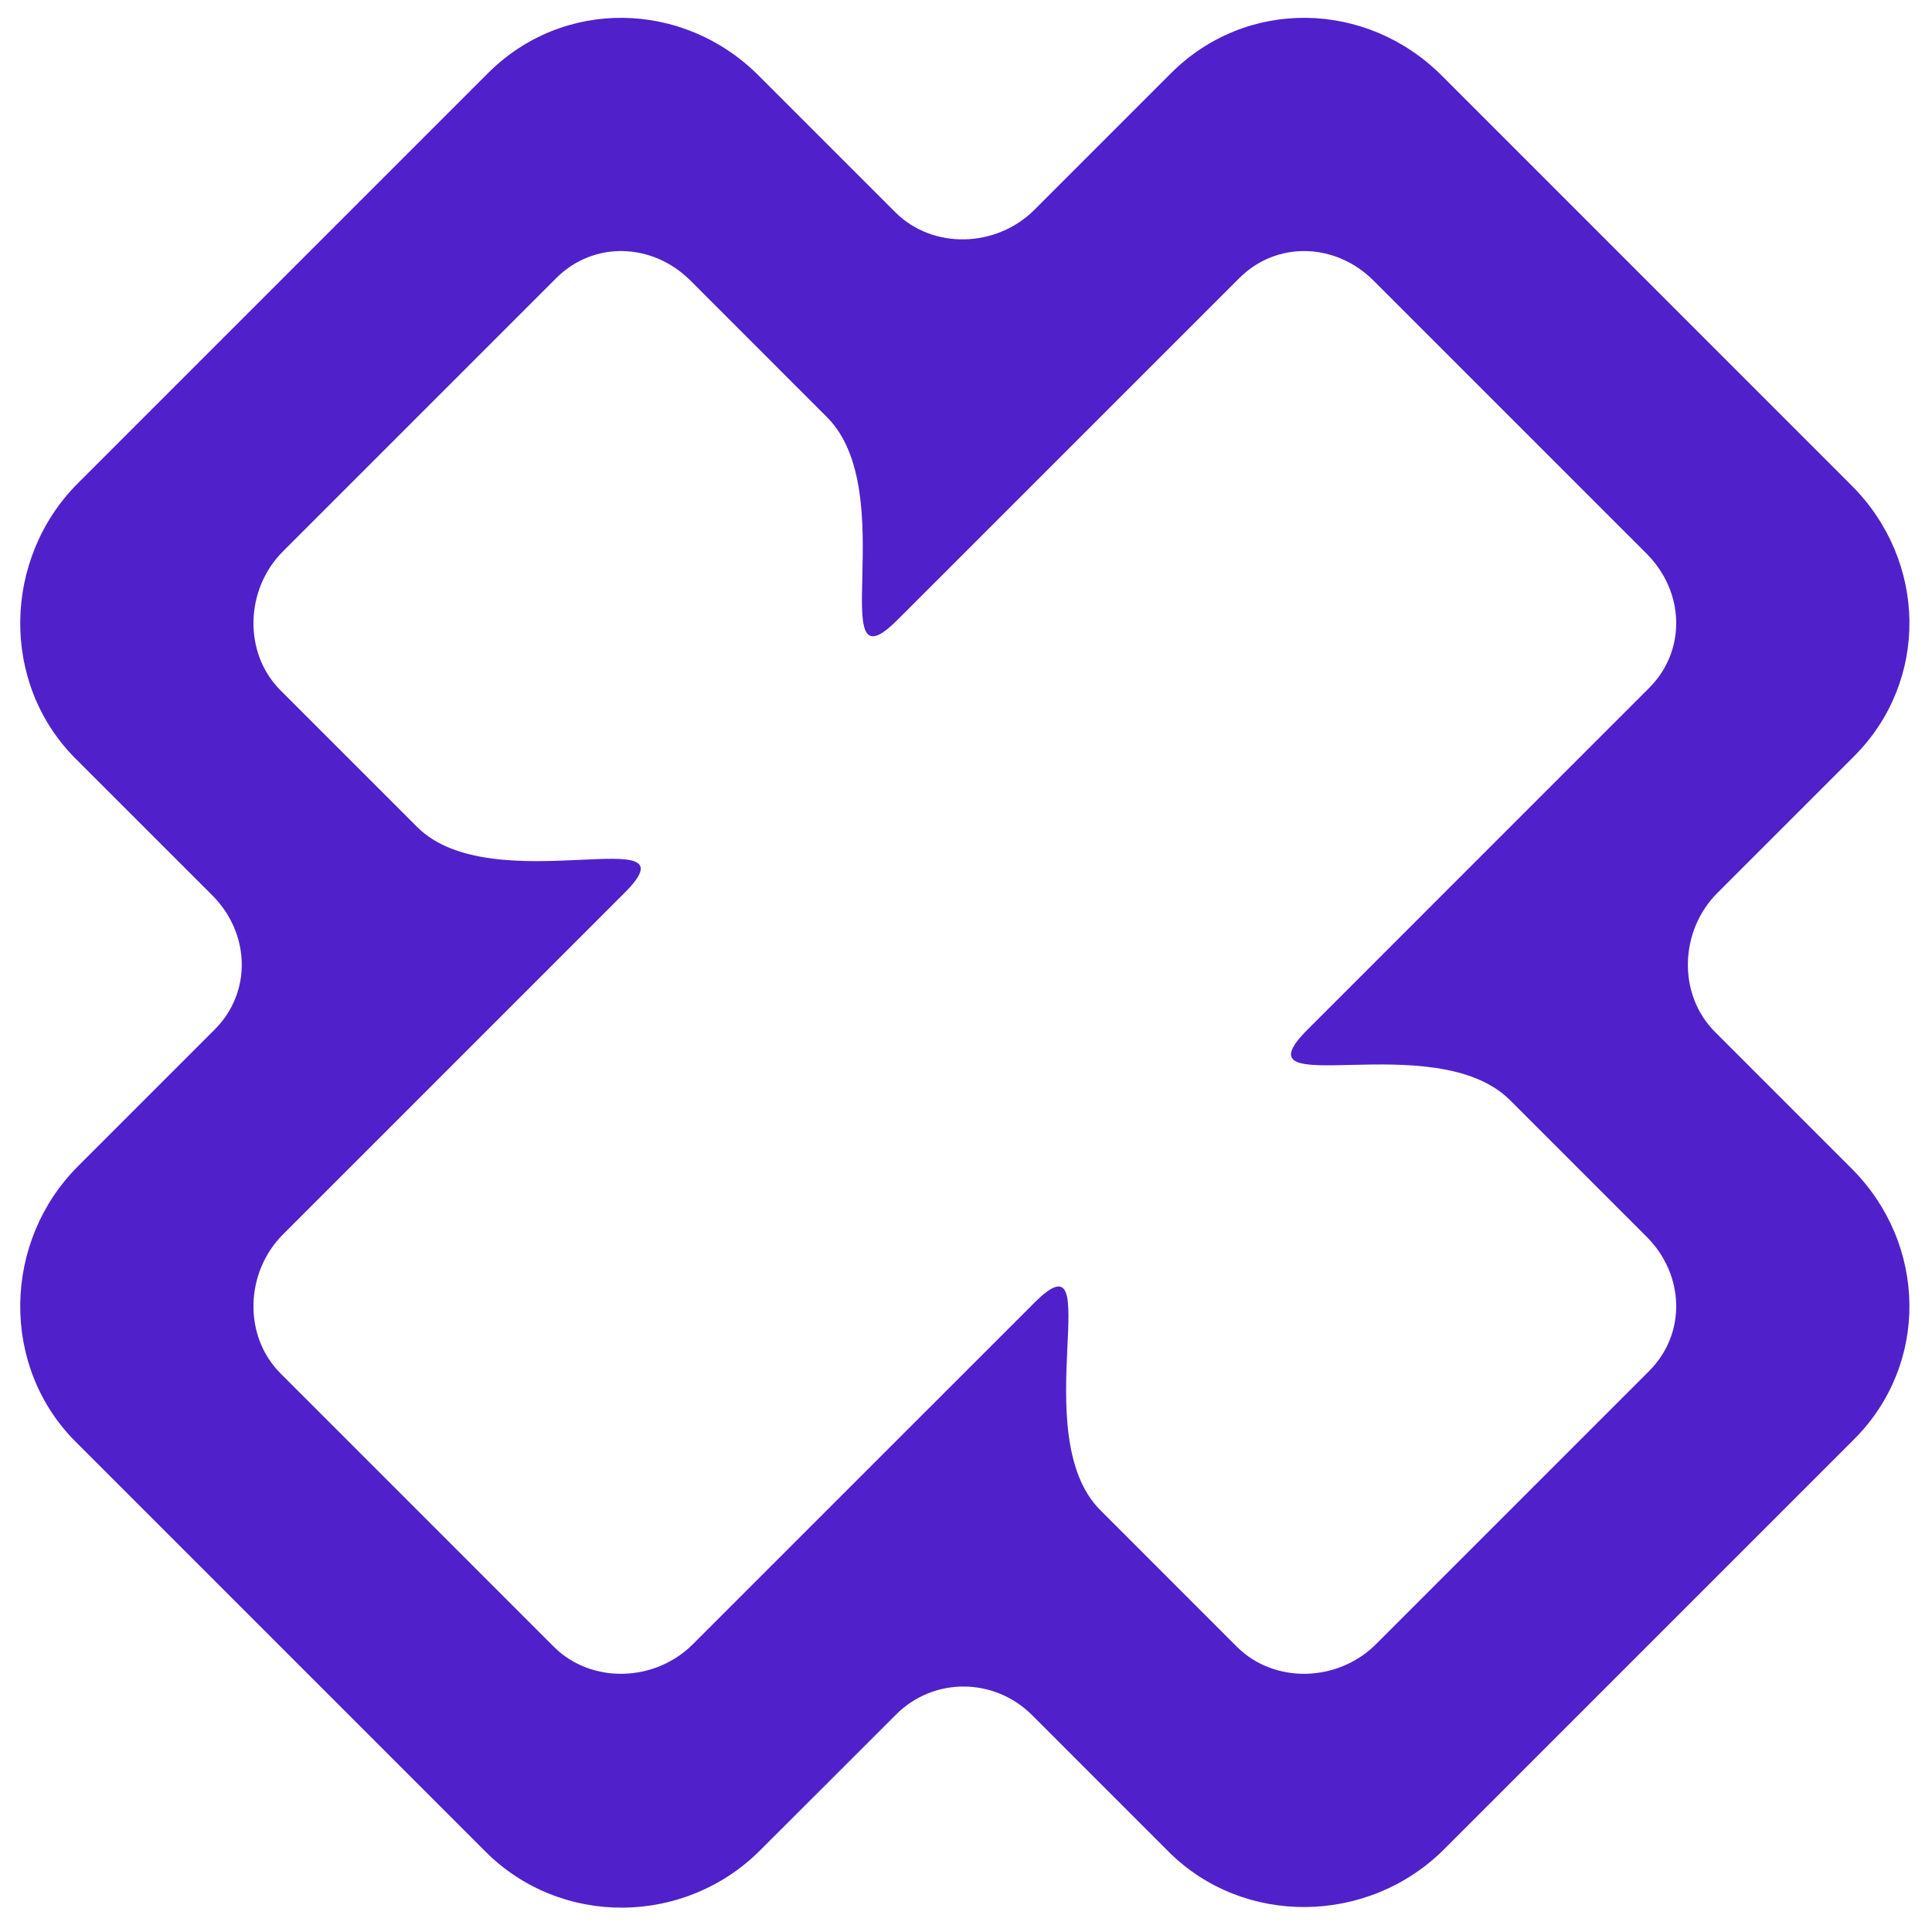 <svg width="48" height="48" viewBox="0 0 48 48" fill="none" xmlns="http://www.w3.org/2000/svg">
<path fill-rule="evenodd" clip-rule="evenodd" d="M40.971 17.093L32.486 25.579C30.611 27.454 35.642 25.46 37.518 27.335L40.912 30.729C41.849 31.666 41.908 33.127 40.971 34.064L34.183 40.852C33.246 41.789 31.666 41.848 30.729 40.912L27.335 37.517C25.46 35.642 27.573 30.492 25.698 32.367L17.212 40.852C16.276 41.789 14.696 41.848 13.759 40.912L6.971 34.123C6.034 33.187 6.093 31.607 7.03 30.67L15.515 22.185C17.39 20.309 12.24 22.422 10.365 20.547L6.971 17.153C6.034 16.216 6.093 14.636 7.03 13.699L13.818 6.911C14.755 5.974 16.216 6.034 17.153 6.97L20.547 10.365C22.422 12.24 20.428 17.272 22.303 15.396L30.789 6.911C31.726 5.974 33.187 6.034 34.123 6.97L40.912 13.759C41.849 14.695 41.908 16.157 40.971 17.093ZM22.244 5.273L18.85 1.879C16.975 0.004 13.996 -0.055 12.121 1.82L1.939 12.002C0.064 13.877 0.004 16.975 1.879 18.85L5.274 22.244C6.21 23.181 6.27 24.642 5.333 25.579L1.939 28.973C0.064 30.848 0.004 33.945 1.879 35.82L12.063 46.004C13.937 47.878 17.003 47.849 18.879 45.977L22.263 42.597C23.199 41.66 24.705 41.675 25.642 42.612L29.032 46.003C30.907 47.878 34.005 47.819 35.88 45.943L46.062 35.761C47.938 33.886 47.878 30.907 46.003 29.032L42.609 25.638C41.672 24.701 41.731 23.121 42.668 22.185L46.062 18.791C47.938 16.915 47.878 13.937 46.003 12.062L35.821 1.879C33.945 0.004 30.967 -0.055 29.092 1.82L25.698 5.214C24.761 6.151 23.181 6.21 22.244 5.273Z" fill="#5021CA"/>
</svg>
